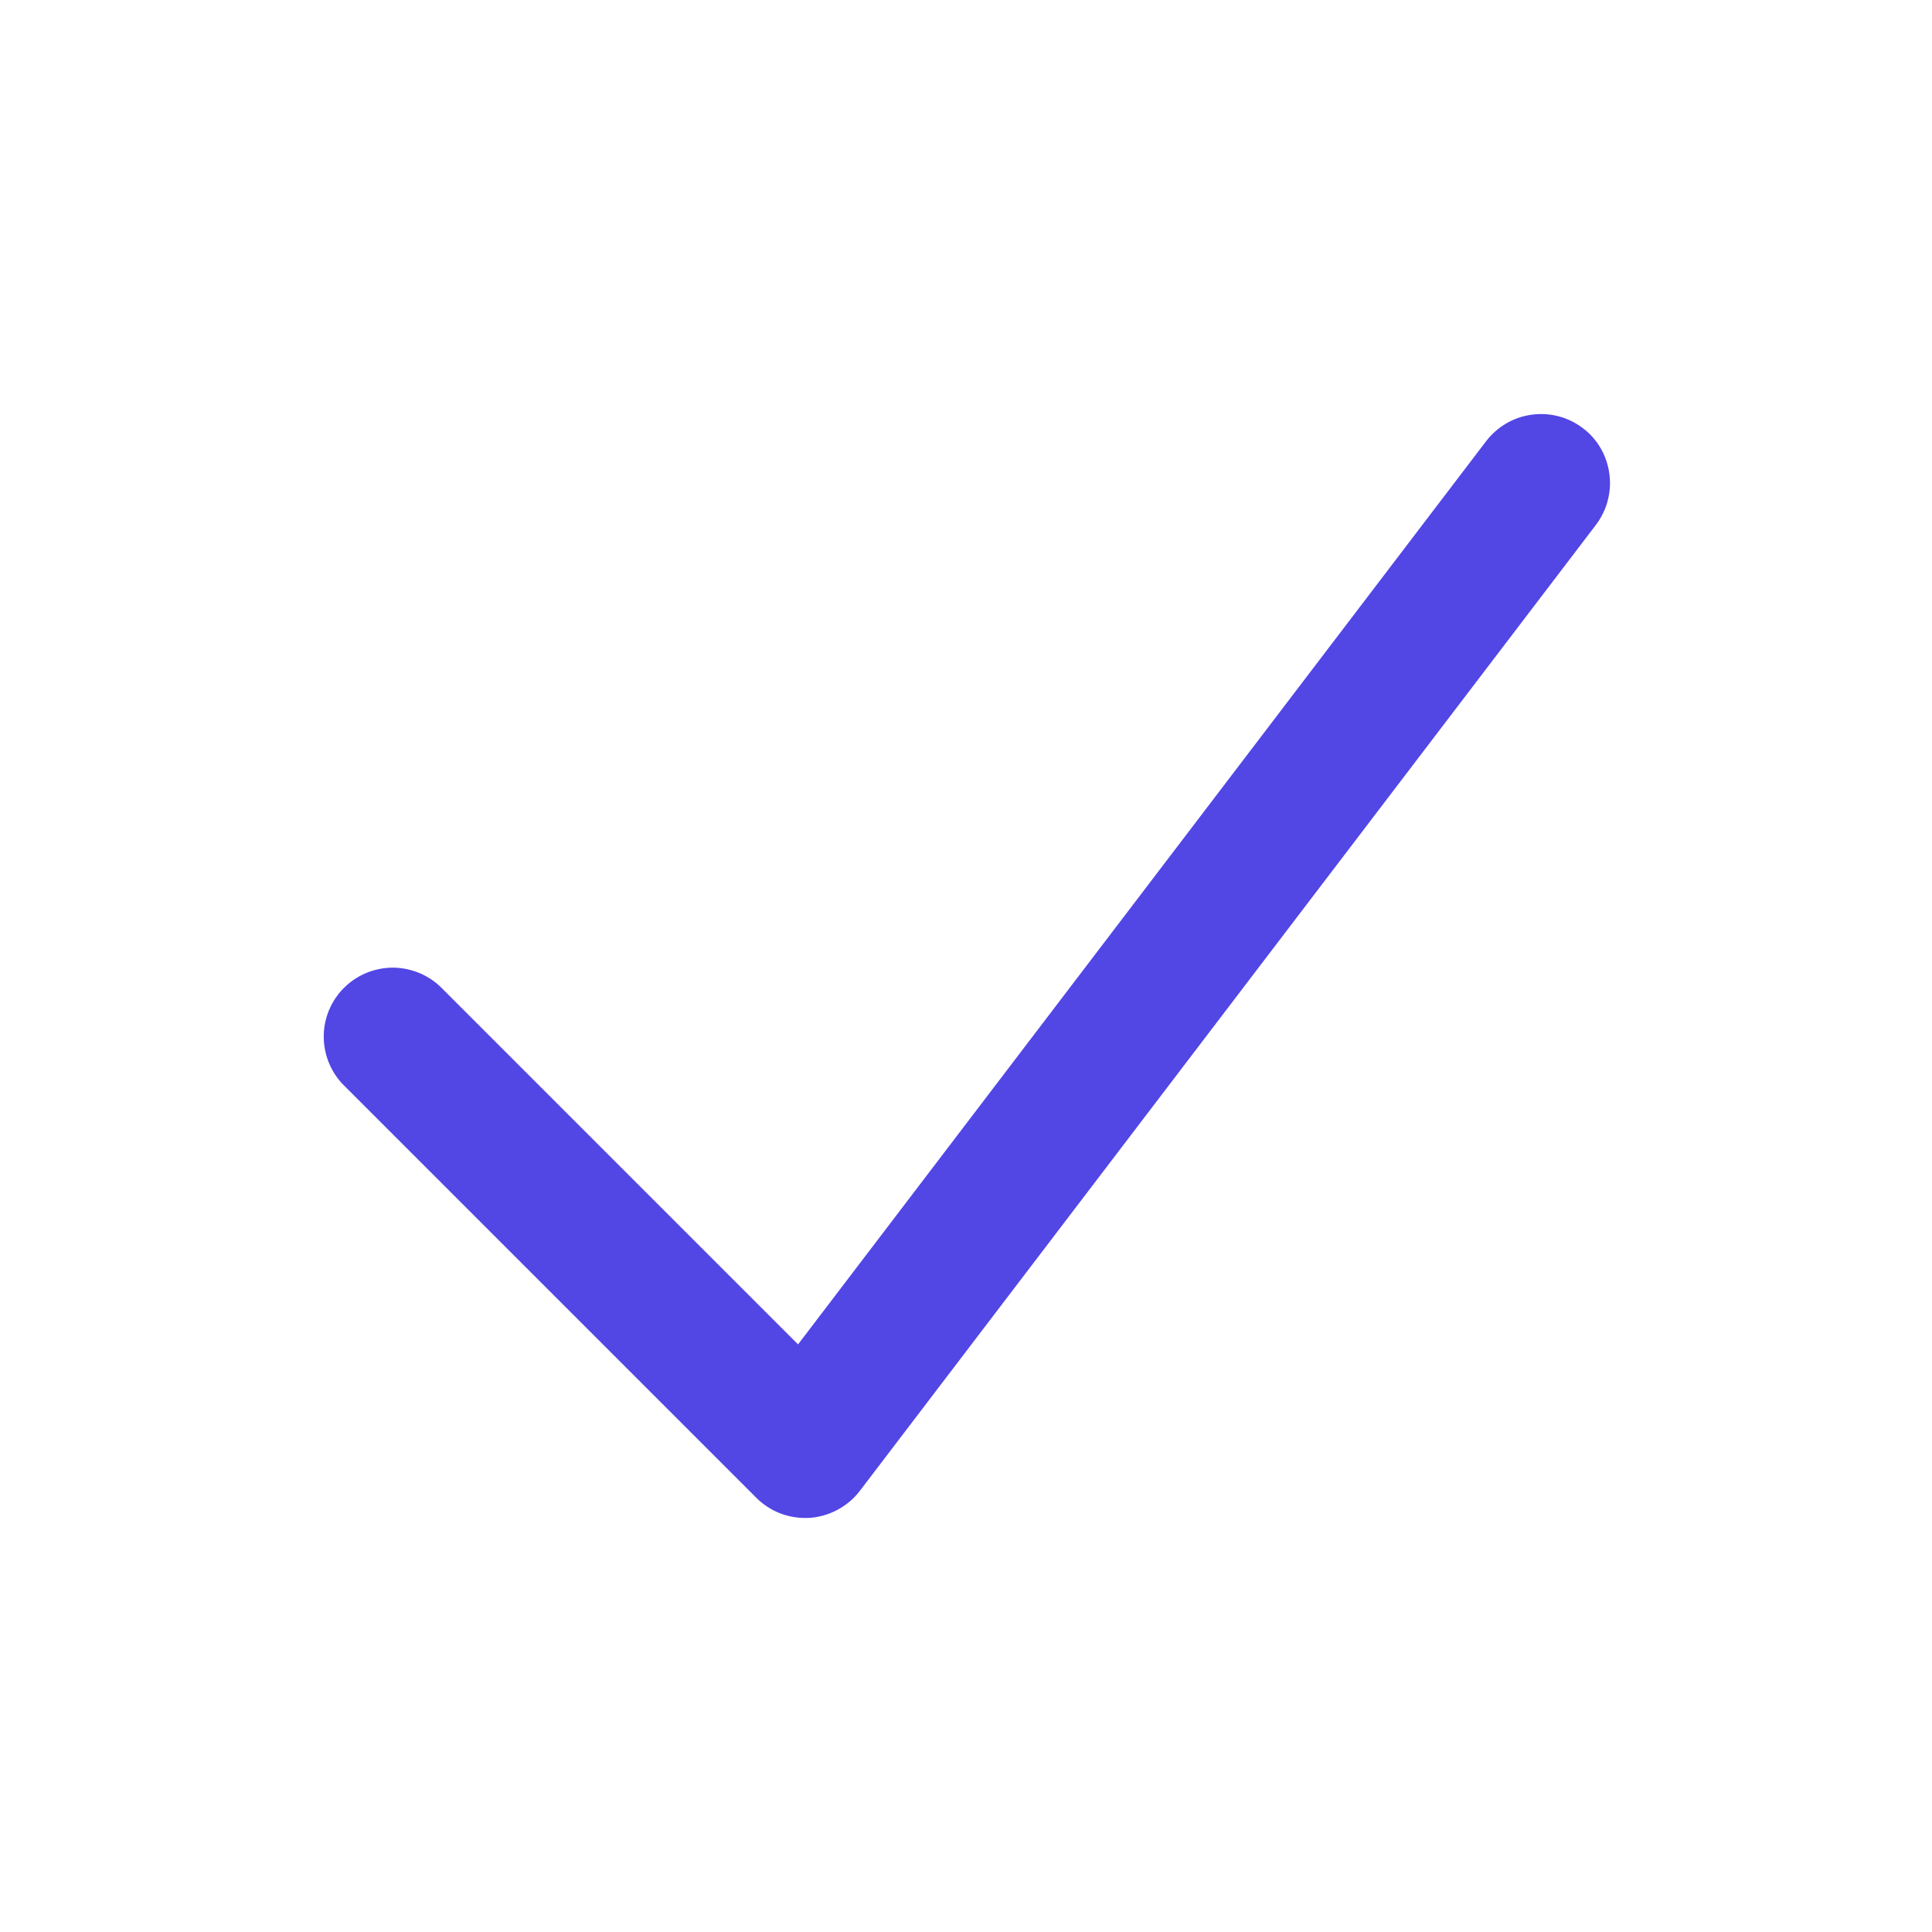 <svg width="14" height="14" viewBox="0 0 14 14" fill="none" xmlns="http://www.w3.org/2000/svg">
<path fill-rule="evenodd" clip-rule="evenodd" d="M11.469 3.102C11.522 3.141 11.566 3.191 11.599 3.248C11.632 3.305 11.653 3.367 11.662 3.433C11.671 3.498 11.667 3.564 11.65 3.628C11.634 3.691 11.604 3.751 11.565 3.803L6.231 10.803C6.188 10.86 6.133 10.906 6.07 10.94C6.007 10.974 5.938 10.994 5.867 10.999C5.796 11.003 5.724 10.993 5.658 10.968C5.591 10.943 5.53 10.903 5.48 10.853L2.48 7.853C2.392 7.758 2.344 7.633 2.346 7.503C2.348 7.374 2.401 7.25 2.492 7.159C2.584 7.067 2.707 7.015 2.837 7.012C2.966 7.01 3.092 7.058 3.187 7.146L5.783 9.742L10.769 3.197C10.85 3.092 10.968 3.022 11.1 3.005C11.231 2.987 11.364 3.022 11.469 3.102Z" fill="#5246E5"/>
</svg>
